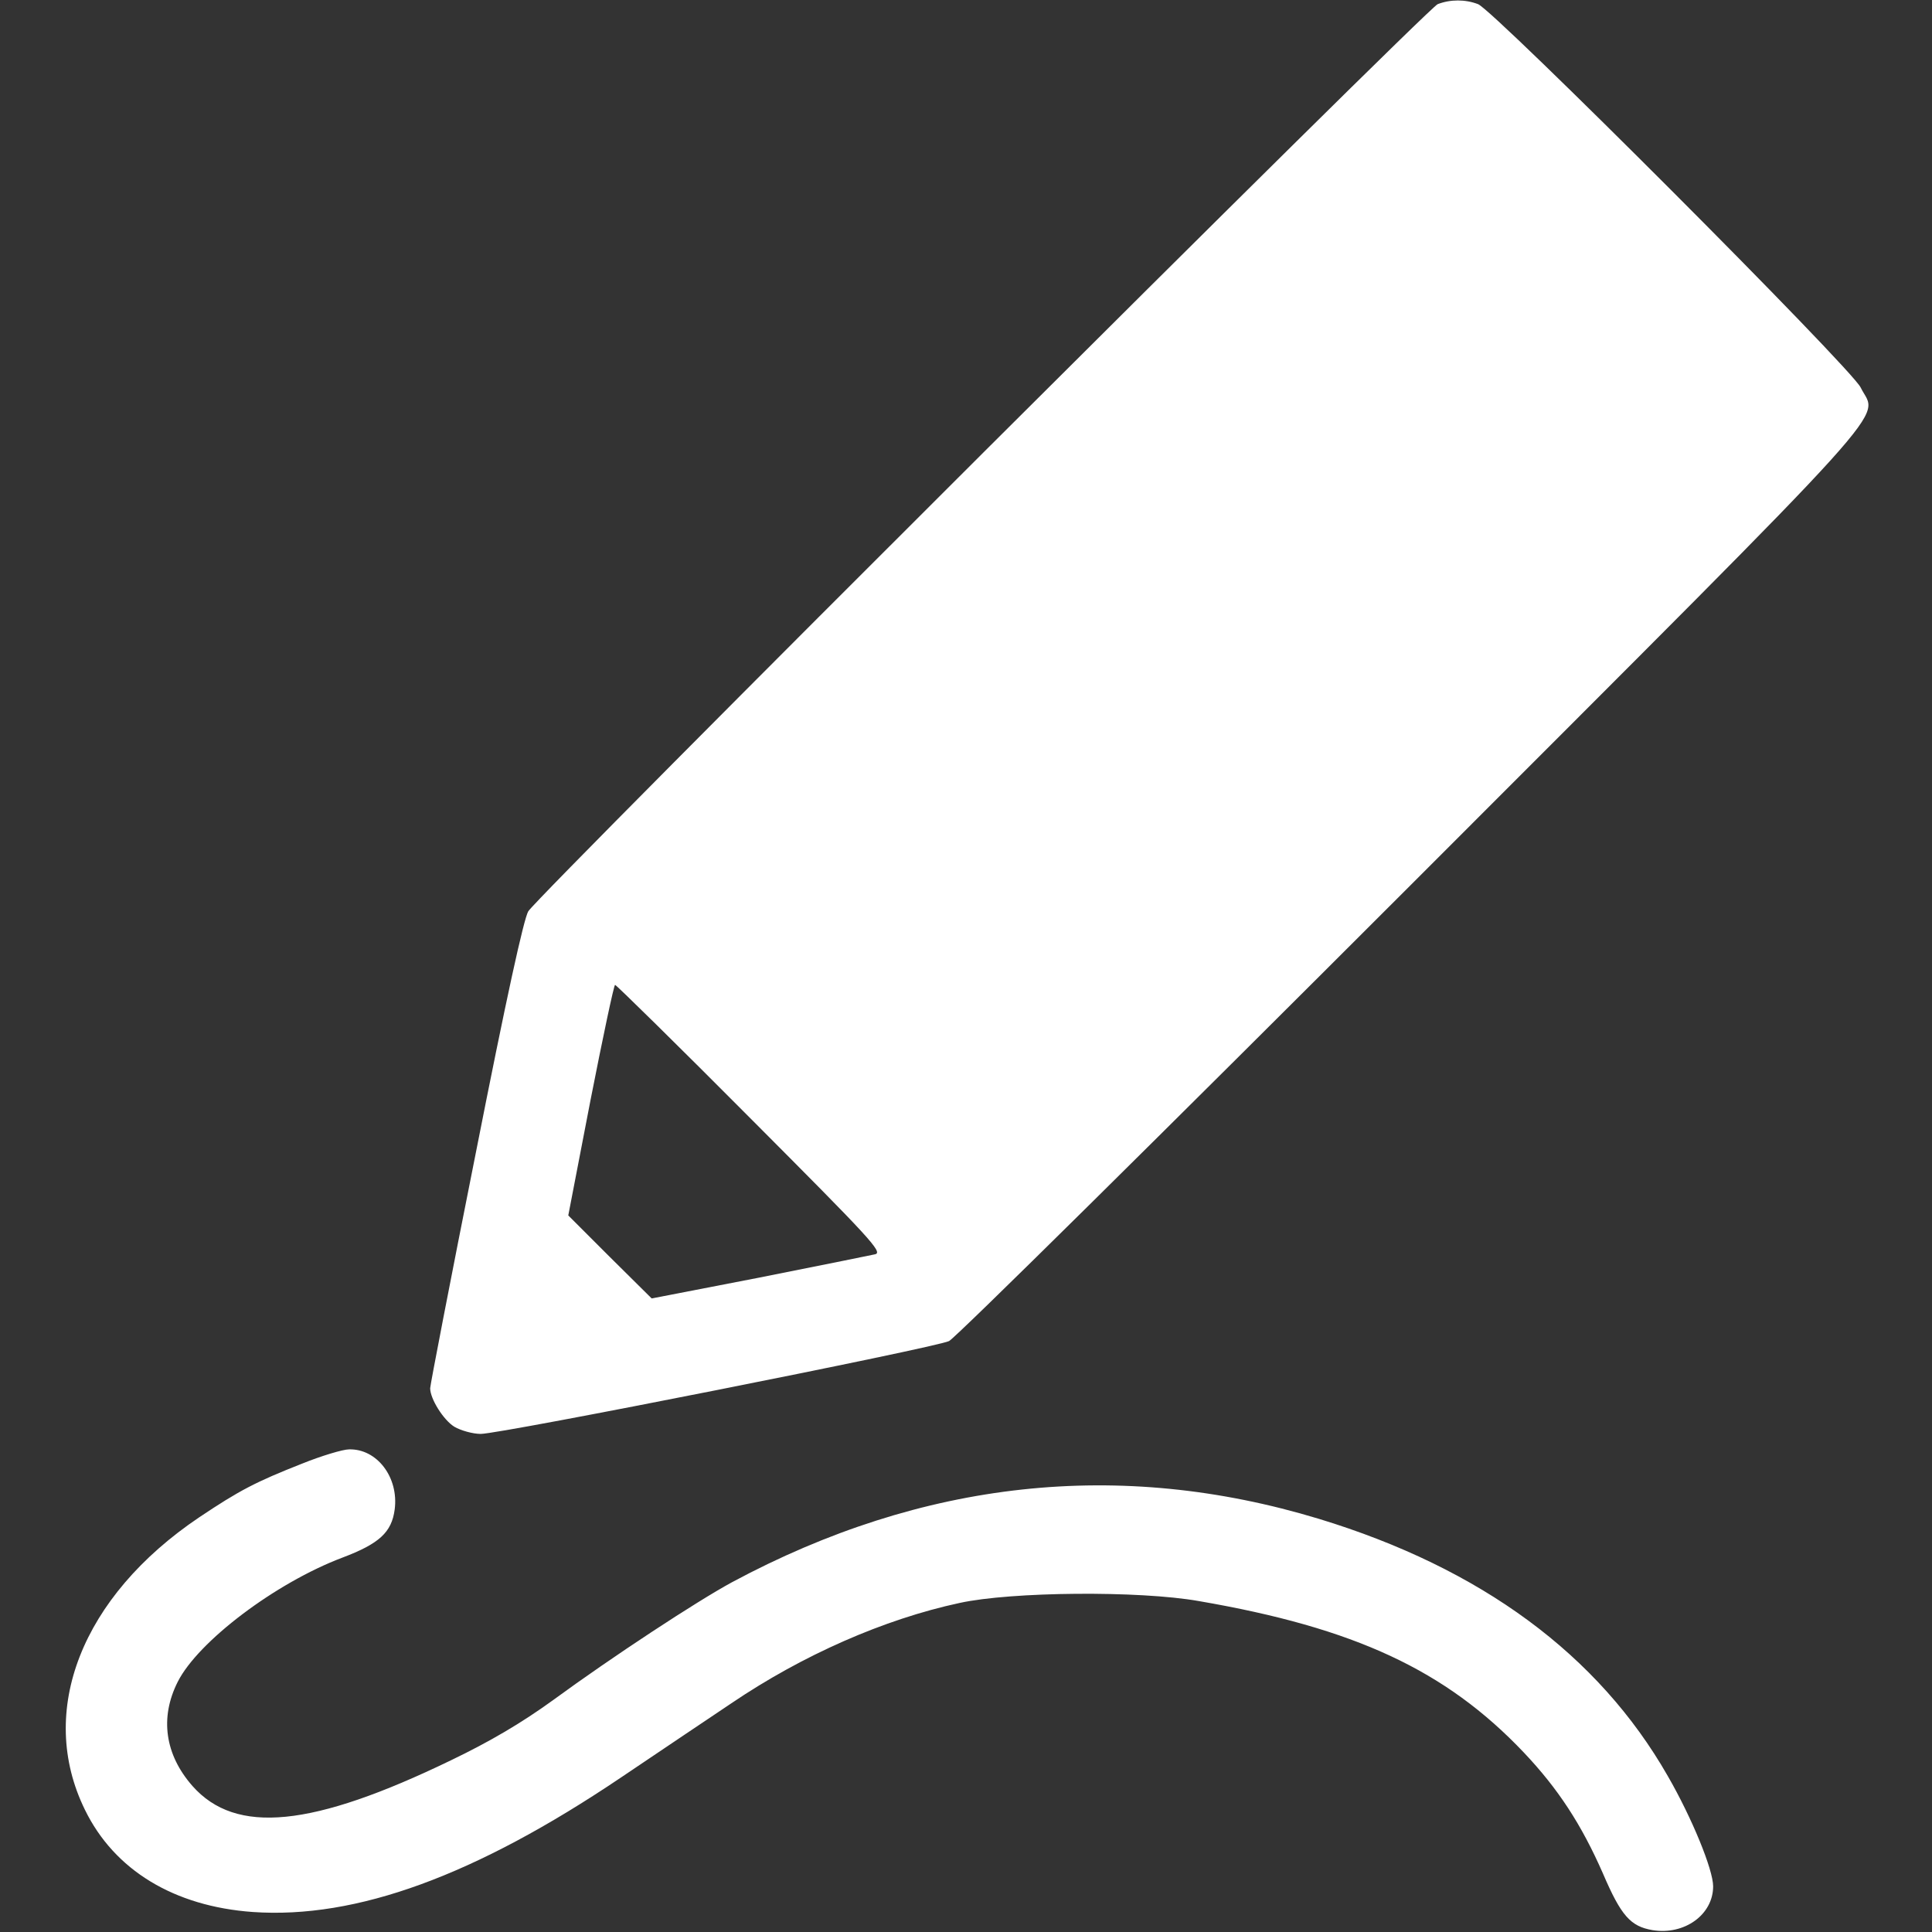 <?xml version="1.0" standalone="no"?>
<!DOCTYPE svg PUBLIC "-//W3C//DTD SVG 20010904//EN"
 "http://www.w3.org/TR/2001/REC-SVG-20010904/DTD/svg10.dtd">
<svg version="1.0" xmlns="http://www.w3.org/2000/svg"
 width="512pt" height="512pt" viewBox="0 0 512 512"
 preserveAspectRatio="xMidYMid meet">

<rect x="0" y="0" width="512" height="512" fill="#333333" stroke="none"/>

<g transform="translate(0,512) scale(0.1,-0.1)"
fill="#FFFFFF" stroke="none">
<path d="M3810 5109 c-28 -11 -2381 -2358 -2410 -2404 -12 -20 -58 -229 -139
-640 -67 -336 -121 -616 -121 -624 0 -28 35 -84 64 -102 17 -10 49 -19 70 -19
53 0 1203 228 1241 246 17 8 568 553 1226 1211 1326 1327 1234 1225 1190 1316
-25 52 -972 1000 -1014 1016 -34 13 -73 13 -107 0z m-1821 -2953 c318 -319
352 -355 330 -360 -13 -3 -152 -31 -308 -62 l-284 -55 -111 110 -110 110 59
306 c33 168 62 305 65 305 3 0 165 -159 359 -354z"/>
<path d="M800 1241 c-122 -48 -166 -71 -272 -142 -312 -210 -431 -514 -303
-775 78 -160 236 -256 445 -271 274 -19 589 96 975 356 110 74 242 163 293
197 189 128 405 223 605 266 137 30 476 33 634 5 413 -71 654 -183 861 -401
91 -96 153 -191 210 -321 48 -112 73 -140 131 -150 85 -14 161 41 161 116 0
44 -56 181 -120 292 -184 322 -495 551 -925 682 -528 160 -1050 103 -1555
-168 -94 -51 -318 -198 -475 -313 -83 -60 -166 -109 -270 -159 -368 -178 -570
-198 -685 -68 -73 83 -87 181 -39 276 54 107 259 262 436 329 98 37 131 67
139 128 11 85 -47 161 -121 159 -16 0 -73 -17 -125 -38z"/>
</g>
</svg>
